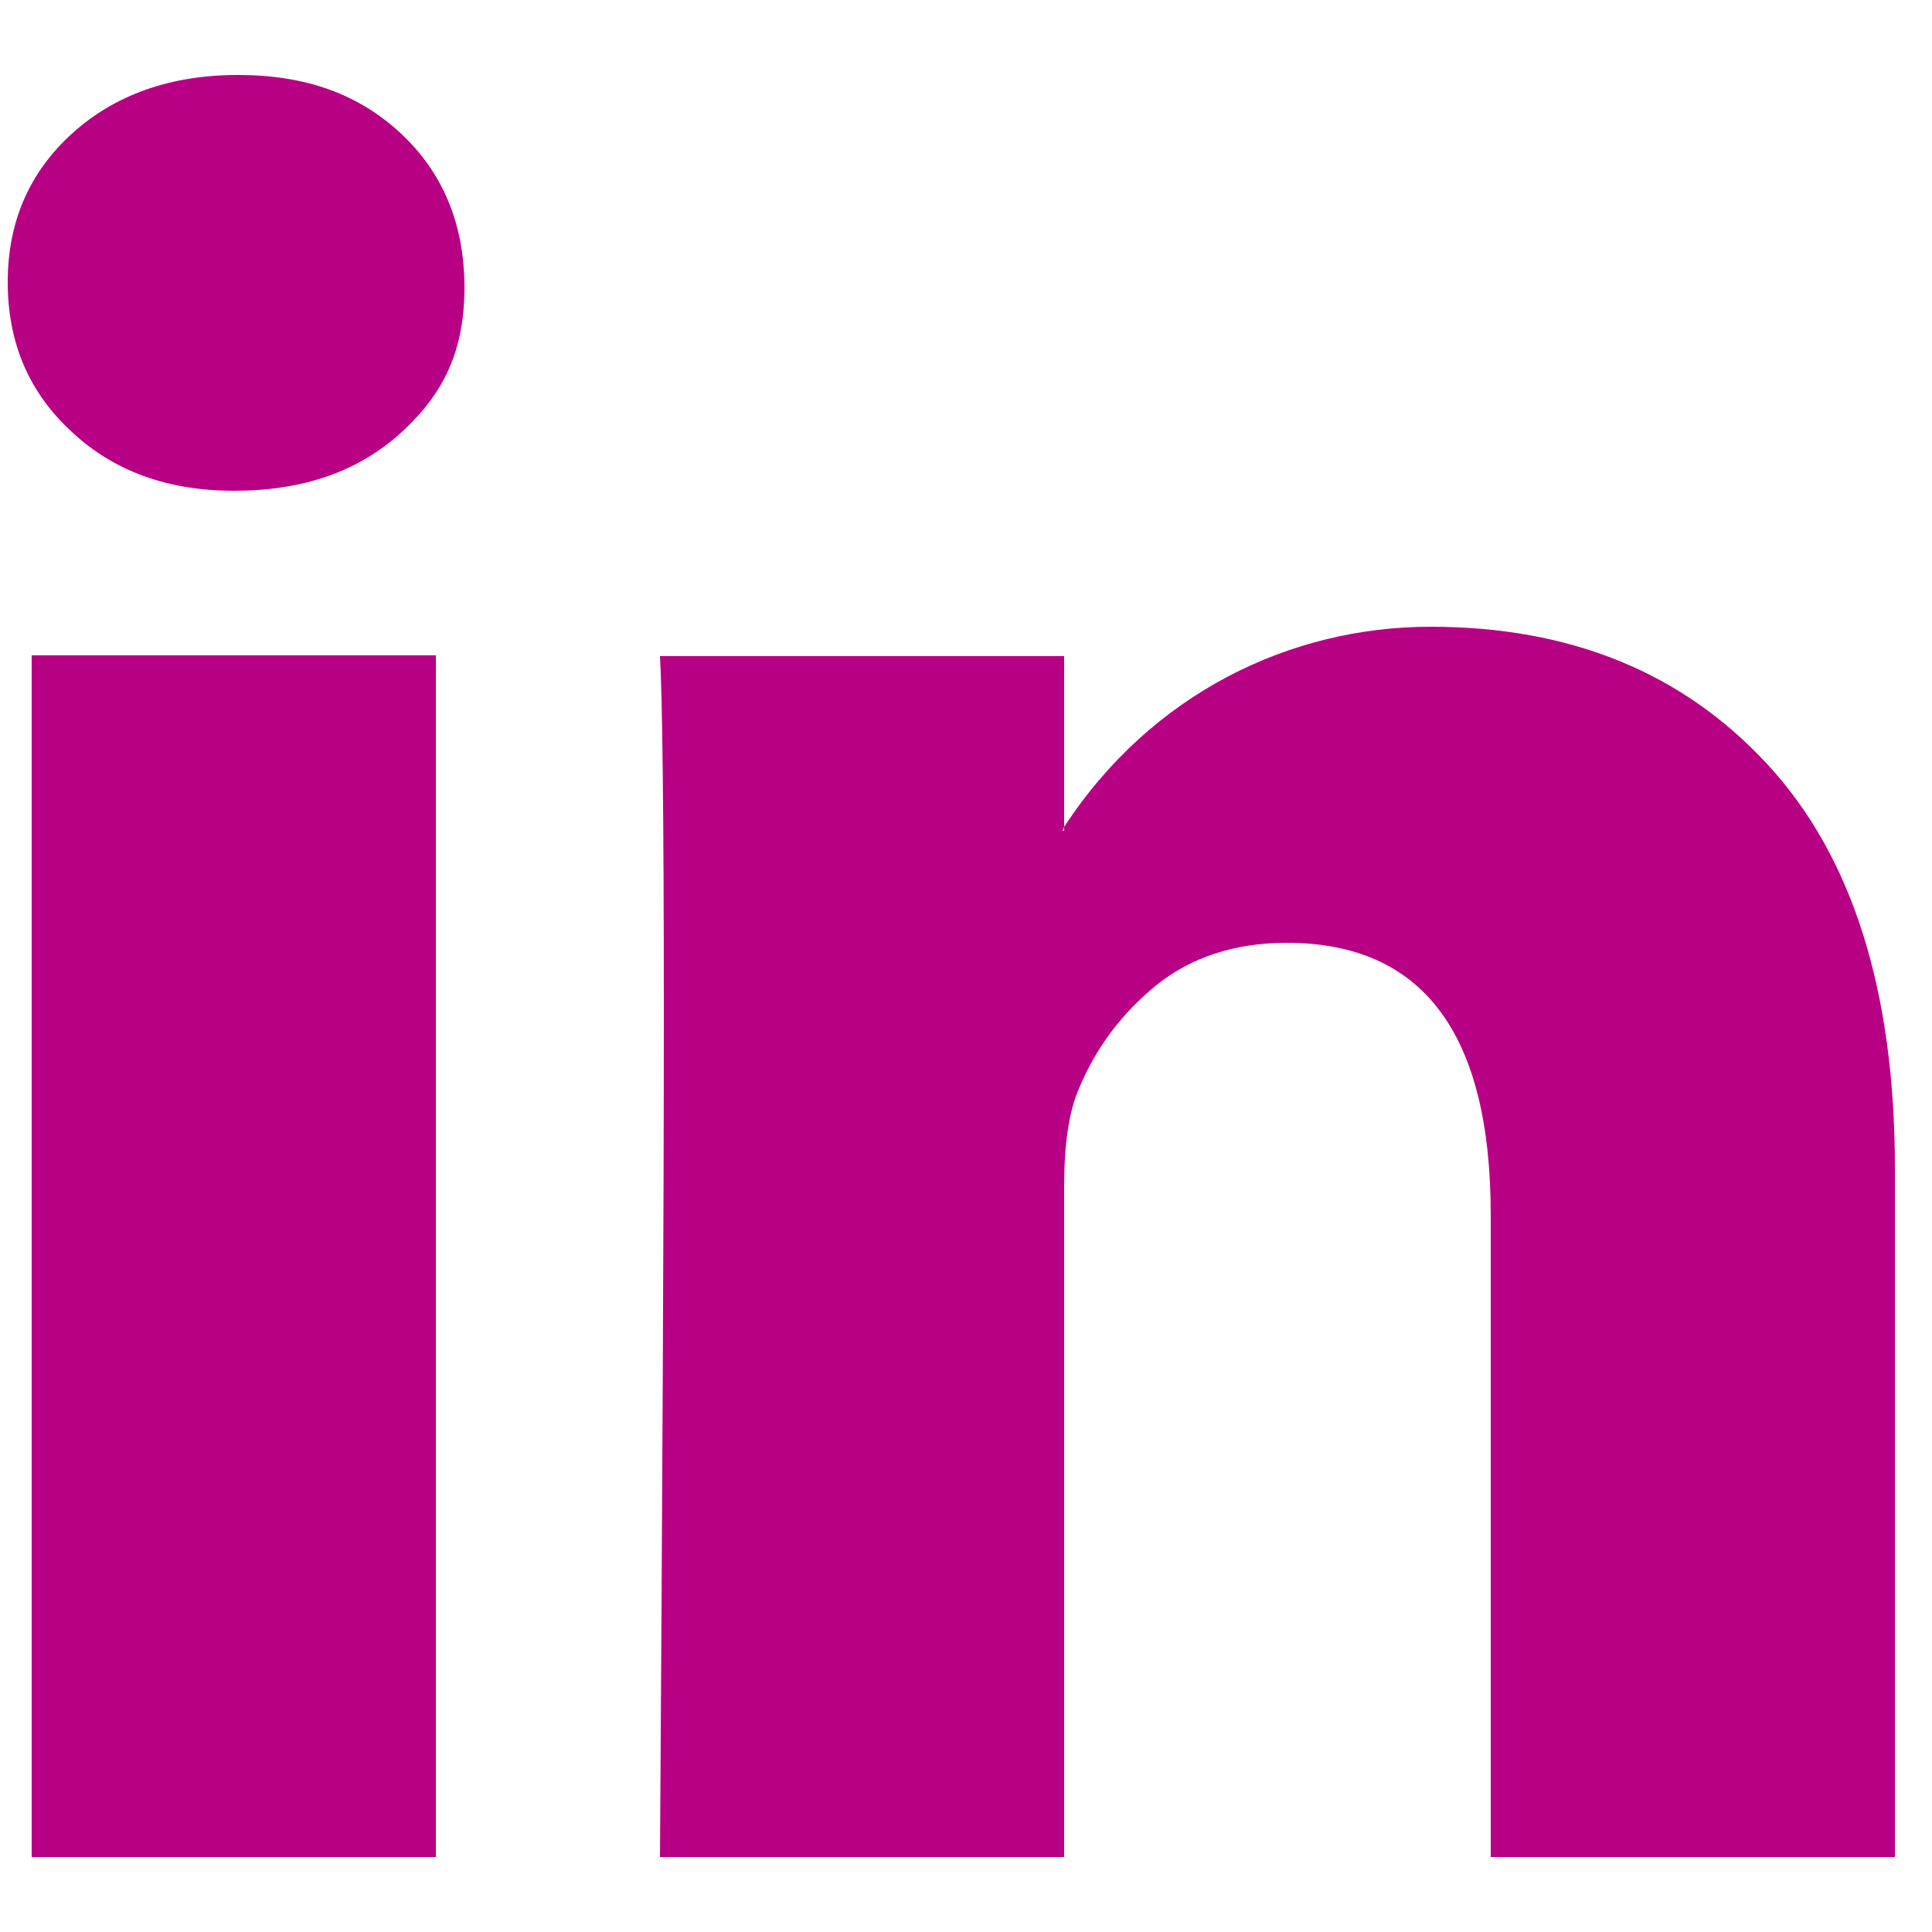 <?xml version="1.0" encoding="UTF-8"?>
<svg xmlns="http://www.w3.org/2000/svg" xmlns:xlink="http://www.w3.org/1999/xlink" version="1.1" viewBox="0 0 250 250">
  <defs>
    <style>
      .cls-1 {
        fill: none;
      }

      .cls-2 {
        fill: #b80085;
      }

      .cls-3 {
        clip-path: url(#clippath);
      }
    </style>
    <clipPath id="clippath">
      <rect class="cls-1" x="1" y="9.7" width="244.2" height="230.6"/>
    </clipPath>
  </defs>
  <!-- Generator: Adobe Illustrator 28.7.0, SVG Export Plug-In . SVG Version: 1.2.0 Build 45)  -->
  <g>
    <g id="Capa_1">
      <g class="cls-3">
        <path class="cls-2" d="M1,36.5c0-7.8,2.8-14.2,8.3-19.2,5.5-5,12.7-7.6,21.5-7.6s15.6,2.5,21,7.5c5.5,5.1,8.3,11.8,8.3,20s-2.7,13.7-8,18.6c-5.5,5.1-12.7,7.7-21.7,7.7h-.2c-8.6,0-15.6-2.6-21-7.7C3.7,50.7,1,44.3,1,36.5ZM4.1,240.4V84.8h52.3v155.6H4.1ZM85.4,240.4h52.3v-86.9c0-5.4.6-9.6,1.9-12.6,2.2-5.3,5.5-9.7,10-13.4,4.5-3.6,10.1-5.5,16.9-5.5,17.6,0,26.4,11.7,26.4,35.2v83.2h52.3v-89.2c0-23-5.5-40.4-16.5-52.3-11-11.9-25.5-17.8-43.6-17.8s-36.1,8.6-47.4,25.9v.5h-.2l.2-.5v-22.1h-52.3c.3,5,.5,20.4.5,46.4s-.2,62.4-.5,109.3Z"/>
      </g>
    </g>
  </g>
</svg>